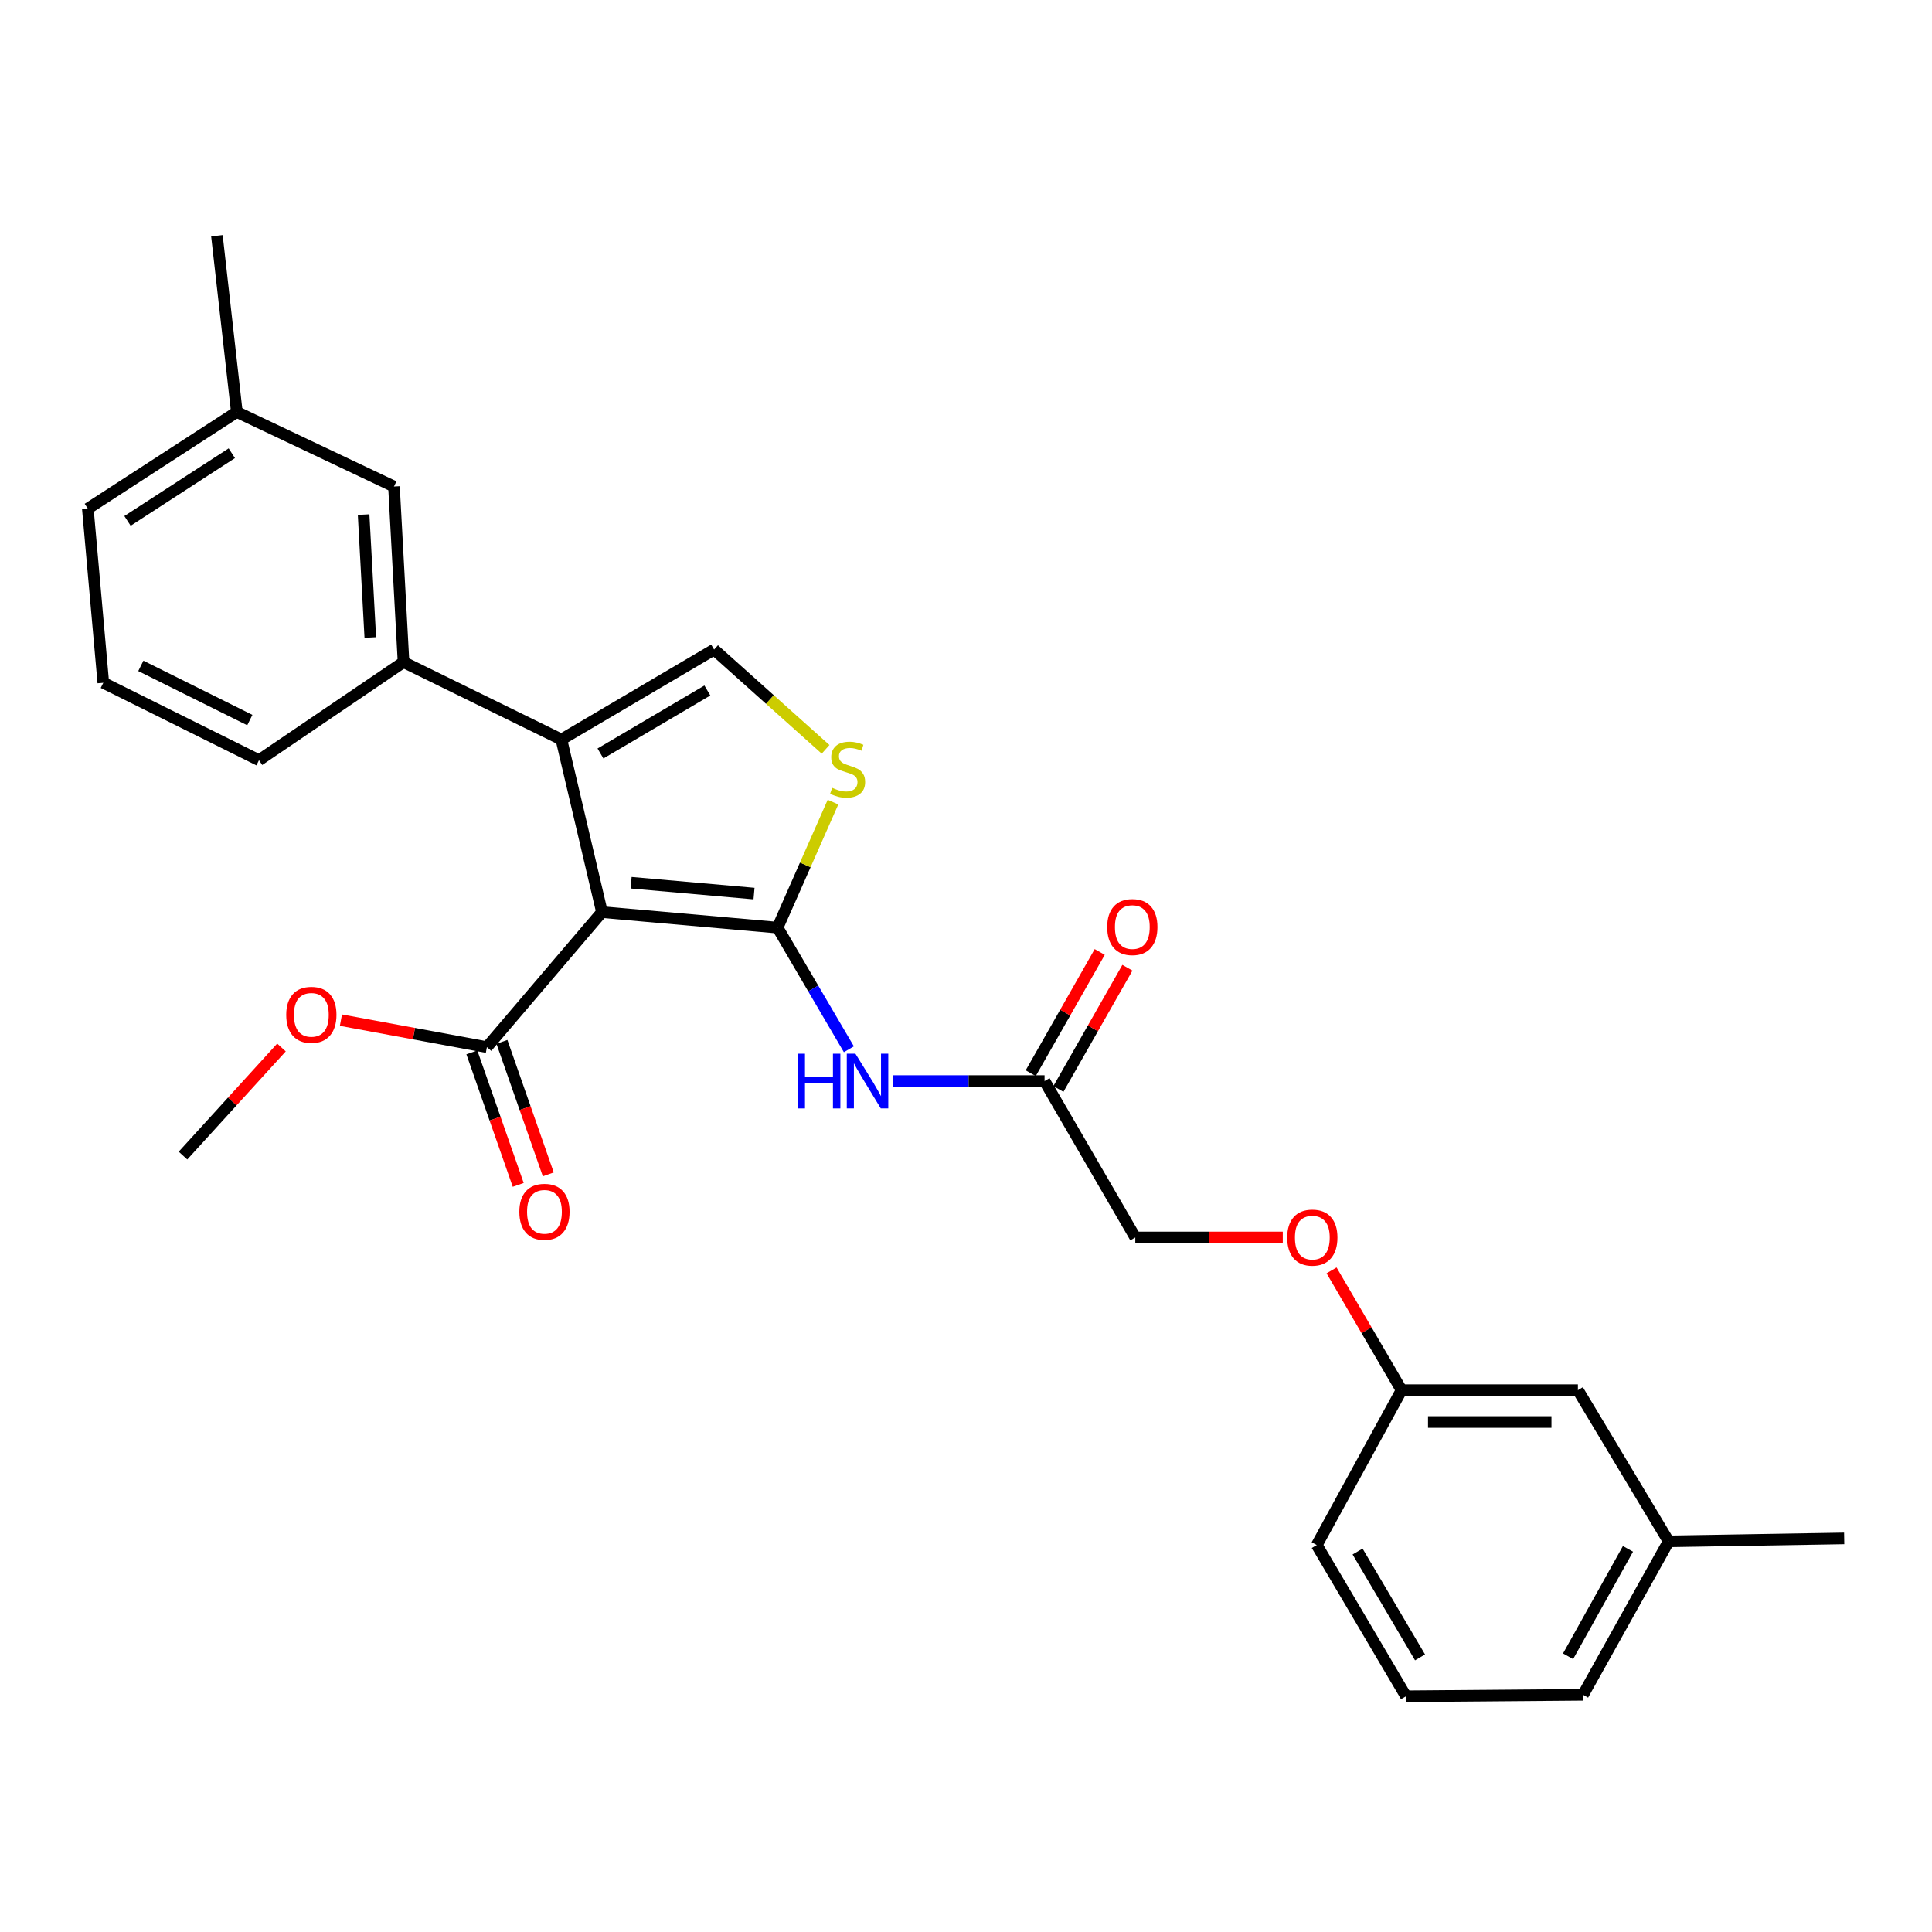 <?xml version='1.0' encoding='iso-8859-1'?>
<svg version='1.1' baseProfile='full'
              xmlns='http://www.w3.org/2000/svg'
                      xmlns:rdkit='http://www.rdkit.org/xml'
                      xmlns:xlink='http://www.w3.org/1999/xlink'
                  xml:space='preserve'
width='1000px' height='1000px' viewBox='0 0 1000 1000'>
<!-- END OF HEADER -->
<rect style='opacity:1.0;fill:#FFFFFF;stroke:none' width='1000' height='1000' x='0' y='0'> </rect>
<path class='bond-0' d='M 311.582,472.112 L 402.462,480.144' style='fill:none;fill-rule:evenodd;stroke:#000000;stroke-width:6px;stroke-linecap:butt;stroke-linejoin:miter;stroke-opacity:1' />
<path class='bond-0' d='M 326.665,456.896 L 390.281,462.518' style='fill:none;fill-rule:evenodd;stroke:#000000;stroke-width:6px;stroke-linecap:butt;stroke-linejoin:miter;stroke-opacity:1' />
<path class='bond-1' d='M 311.582,472.112 L 290.573,382.78' style='fill:none;fill-rule:evenodd;stroke:#000000;stroke-width:6px;stroke-linecap:butt;stroke-linejoin:miter;stroke-opacity:1' />
<path class='bond-5' d='M 311.582,472.112 L 252.015,541.992' style='fill:none;fill-rule:evenodd;stroke:#000000;stroke-width:6px;stroke-linecap:butt;stroke-linejoin:miter;stroke-opacity:1' />
<path class='bond-2' d='M 402.462,480.144 L 416.809,447.662' style='fill:none;fill-rule:evenodd;stroke:#000000;stroke-width:6px;stroke-linecap:butt;stroke-linejoin:miter;stroke-opacity:1' />
<path class='bond-2' d='M 416.809,447.662 L 431.157,415.18' style='fill:none;fill-rule:evenodd;stroke:#CCCC00;stroke-width:6px;stroke-linecap:butt;stroke-linejoin:miter;stroke-opacity:1' />
<path class='bond-4' d='M 402.462,480.144 L 420.921,511.62' style='fill:none;fill-rule:evenodd;stroke:#000000;stroke-width:6px;stroke-linecap:butt;stroke-linejoin:miter;stroke-opacity:1' />
<path class='bond-4' d='M 420.921,511.62 L 439.379,543.096' style='fill:none;fill-rule:evenodd;stroke:#0000FF;stroke-width:6px;stroke-linecap:butt;stroke-linejoin:miter;stroke-opacity:1' />
<path class='bond-3' d='M 290.573,382.78 L 369.62,336.209' style='fill:none;fill-rule:evenodd;stroke:#000000;stroke-width:6px;stroke-linecap:butt;stroke-linejoin:miter;stroke-opacity:1' />
<path class='bond-3' d='M 310.798,389.998 L 366.131,357.399' style='fill:none;fill-rule:evenodd;stroke:#000000;stroke-width:6px;stroke-linecap:butt;stroke-linejoin:miter;stroke-opacity:1' />
<path class='bond-6' d='M 290.573,382.78 L 208.87,342.703' style='fill:none;fill-rule:evenodd;stroke:#000000;stroke-width:6px;stroke-linecap:butt;stroke-linejoin:miter;stroke-opacity:1' />
<path class='bond-27' d='M 427.322,387.855 L 398.471,362.032' style='fill:none;fill-rule:evenodd;stroke:#CCCC00;stroke-width:6px;stroke-linecap:butt;stroke-linejoin:miter;stroke-opacity:1' />
<path class='bond-27' d='M 398.471,362.032 L 369.62,336.209' style='fill:none;fill-rule:evenodd;stroke:#000000;stroke-width:6px;stroke-linecap:butt;stroke-linejoin:miter;stroke-opacity:1' />
<path class='bond-7' d='M 462.064,559.558 L 501.364,559.558' style='fill:none;fill-rule:evenodd;stroke:#0000FF;stroke-width:6px;stroke-linecap:butt;stroke-linejoin:miter;stroke-opacity:1' />
<path class='bond-7' d='M 501.364,559.558 L 540.664,559.558' style='fill:none;fill-rule:evenodd;stroke:#000000;stroke-width:6px;stroke-linecap:butt;stroke-linejoin:miter;stroke-opacity:1' />
<path class='bond-9' d='M 244.235,544.714 L 256.232,579.004' style='fill:none;fill-rule:evenodd;stroke:#000000;stroke-width:6px;stroke-linecap:butt;stroke-linejoin:miter;stroke-opacity:1' />
<path class='bond-9' d='M 256.232,579.004 L 268.229,613.294' style='fill:none;fill-rule:evenodd;stroke:#FF0000;stroke-width:6px;stroke-linecap:butt;stroke-linejoin:miter;stroke-opacity:1' />
<path class='bond-9' d='M 259.796,539.27 L 271.792,573.56' style='fill:none;fill-rule:evenodd;stroke:#000000;stroke-width:6px;stroke-linecap:butt;stroke-linejoin:miter;stroke-opacity:1' />
<path class='bond-9' d='M 271.792,573.56 L 283.789,607.85' style='fill:none;fill-rule:evenodd;stroke:#FF0000;stroke-width:6px;stroke-linecap:butt;stroke-linejoin:miter;stroke-opacity:1' />
<path class='bond-13' d='M 252.015,541.992 L 214.24,535.008' style='fill:none;fill-rule:evenodd;stroke:#000000;stroke-width:6px;stroke-linecap:butt;stroke-linejoin:miter;stroke-opacity:1' />
<path class='bond-13' d='M 214.24,535.008 L 176.464,528.025' style='fill:none;fill-rule:evenodd;stroke:#FF0000;stroke-width:6px;stroke-linecap:butt;stroke-linejoin:miter;stroke-opacity:1' />
<path class='bond-8' d='M 208.87,342.703 L 203.924,251.823' style='fill:none;fill-rule:evenodd;stroke:#000000;stroke-width:6px;stroke-linecap:butt;stroke-linejoin:miter;stroke-opacity:1' />
<path class='bond-8' d='M 191.667,329.967 L 188.205,266.351' style='fill:none;fill-rule:evenodd;stroke:#000000;stroke-width:6px;stroke-linecap:butt;stroke-linejoin:miter;stroke-opacity:1' />
<path class='bond-18' d='M 208.87,342.703 L 134.054,393.478' style='fill:none;fill-rule:evenodd;stroke:#000000;stroke-width:6px;stroke-linecap:butt;stroke-linejoin:miter;stroke-opacity:1' />
<path class='bond-10' d='M 547.827,563.636 L 565.686,532.264' style='fill:none;fill-rule:evenodd;stroke:#000000;stroke-width:6px;stroke-linecap:butt;stroke-linejoin:miter;stroke-opacity:1' />
<path class='bond-10' d='M 565.686,532.264 L 583.544,500.893' style='fill:none;fill-rule:evenodd;stroke:#FF0000;stroke-width:6px;stroke-linecap:butt;stroke-linejoin:miter;stroke-opacity:1' />
<path class='bond-10' d='M 533.5,555.48 L 551.359,524.109' style='fill:none;fill-rule:evenodd;stroke:#000000;stroke-width:6px;stroke-linecap:butt;stroke-linejoin:miter;stroke-opacity:1' />
<path class='bond-10' d='M 551.359,524.109 L 569.217,492.737' style='fill:none;fill-rule:evenodd;stroke:#FF0000;stroke-width:6px;stroke-linecap:butt;stroke-linejoin:miter;stroke-opacity:1' />
<path class='bond-12' d='M 540.664,559.558 L 587.629,640.501' style='fill:none;fill-rule:evenodd;stroke:#000000;stroke-width:6px;stroke-linecap:butt;stroke-linejoin:miter;stroke-opacity:1' />
<path class='bond-16' d='M 203.924,251.823 L 122.587,213.257' style='fill:none;fill-rule:evenodd;stroke:#000000;stroke-width:6px;stroke-linecap:butt;stroke-linejoin:miter;stroke-opacity:1' />
<path class='bond-11' d='M 663.969,640.501 L 625.799,640.501' style='fill:none;fill-rule:evenodd;stroke:#FF0000;stroke-width:6px;stroke-linecap:butt;stroke-linejoin:miter;stroke-opacity:1' />
<path class='bond-11' d='M 625.799,640.501 L 587.629,640.501' style='fill:none;fill-rule:evenodd;stroke:#000000;stroke-width:6px;stroke-linecap:butt;stroke-linejoin:miter;stroke-opacity:1' />
<path class='bond-14' d='M 689.223,657.549 L 707.339,688.548' style='fill:none;fill-rule:evenodd;stroke:#FF0000;stroke-width:6px;stroke-linecap:butt;stroke-linejoin:miter;stroke-opacity:1' />
<path class='bond-14' d='M 707.339,688.548 L 725.455,719.548' style='fill:none;fill-rule:evenodd;stroke:#000000;stroke-width:6px;stroke-linecap:butt;stroke-linejoin:miter;stroke-opacity:1' />
<path class='bond-25' d='M 145.688,542.173 L 120.203,570.149' style='fill:none;fill-rule:evenodd;stroke:#FF0000;stroke-width:6px;stroke-linecap:butt;stroke-linejoin:miter;stroke-opacity:1' />
<path class='bond-25' d='M 120.203,570.149 L 94.718,598.124' style='fill:none;fill-rule:evenodd;stroke:#000000;stroke-width:6px;stroke-linecap:butt;stroke-linejoin:miter;stroke-opacity:1' />
<path class='bond-15' d='M 725.455,719.548 L 816.719,719.548' style='fill:none;fill-rule:evenodd;stroke:#000000;stroke-width:6px;stroke-linecap:butt;stroke-linejoin:miter;stroke-opacity:1' />
<path class='bond-15' d='M 739.144,736.033 L 803.03,736.033' style='fill:none;fill-rule:evenodd;stroke:#000000;stroke-width:6px;stroke-linecap:butt;stroke-linejoin:miter;stroke-opacity:1' />
<path class='bond-21' d='M 725.455,719.548 L 681.558,799.712' style='fill:none;fill-rule:evenodd;stroke:#000000;stroke-width:6px;stroke-linecap:butt;stroke-linejoin:miter;stroke-opacity:1' />
<path class='bond-17' d='M 816.719,719.548 L 863.675,797.807' style='fill:none;fill-rule:evenodd;stroke:#000000;stroke-width:6px;stroke-linecap:butt;stroke-linejoin:miter;stroke-opacity:1' />
<path class='bond-24' d='M 122.587,213.257 L 112.275,122.02' style='fill:none;fill-rule:evenodd;stroke:#000000;stroke-width:6px;stroke-linecap:butt;stroke-linejoin:miter;stroke-opacity:1' />
<path class='bond-28' d='M 122.587,213.257 L 45.455,263.28' style='fill:none;fill-rule:evenodd;stroke:#000000;stroke-width:6px;stroke-linecap:butt;stroke-linejoin:miter;stroke-opacity:1' />
<path class='bond-28' d='M 119.988,234.591 L 65.995,269.608' style='fill:none;fill-rule:evenodd;stroke:#000000;stroke-width:6px;stroke-linecap:butt;stroke-linejoin:miter;stroke-opacity:1' />
<path class='bond-26' d='M 863.675,797.807 L 954.545,796.277' style='fill:none;fill-rule:evenodd;stroke:#000000;stroke-width:6px;stroke-linecap:butt;stroke-linejoin:miter;stroke-opacity:1' />
<path class='bond-29' d='M 863.675,797.807 L 819.384,877.229' style='fill:none;fill-rule:evenodd;stroke:#000000;stroke-width:6px;stroke-linecap:butt;stroke-linejoin:miter;stroke-opacity:1' />
<path class='bond-29' d='M 842.633,801.691 L 811.63,857.287' style='fill:none;fill-rule:evenodd;stroke:#000000;stroke-width:6px;stroke-linecap:butt;stroke-linejoin:miter;stroke-opacity:1' />
<path class='bond-19' d='M 134.054,393.478 L 53.468,353.4' style='fill:none;fill-rule:evenodd;stroke:#000000;stroke-width:6px;stroke-linecap:butt;stroke-linejoin:miter;stroke-opacity:1' />
<path class='bond-19' d='M 129.307,372.705 L 72.897,344.651' style='fill:none;fill-rule:evenodd;stroke:#000000;stroke-width:6px;stroke-linecap:butt;stroke-linejoin:miter;stroke-opacity:1' />
<path class='bond-22' d='M 53.468,353.4 L 45.455,263.28' style='fill:none;fill-rule:evenodd;stroke:#000000;stroke-width:6px;stroke-linecap:butt;stroke-linejoin:miter;stroke-opacity:1' />
<path class='bond-20' d='M 727.744,877.98 L 681.558,799.712' style='fill:none;fill-rule:evenodd;stroke:#000000;stroke-width:6px;stroke-linecap:butt;stroke-linejoin:miter;stroke-opacity:1' />
<path class='bond-20' d='M 735.014,857.862 L 702.684,803.074' style='fill:none;fill-rule:evenodd;stroke:#000000;stroke-width:6px;stroke-linecap:butt;stroke-linejoin:miter;stroke-opacity:1' />
<path class='bond-23' d='M 727.744,877.98 L 819.384,877.229' style='fill:none;fill-rule:evenodd;stroke:#000000;stroke-width:6px;stroke-linecap:butt;stroke-linejoin:miter;stroke-opacity:1' />
<path  class='atom-3' d='M 430.72 407.777
Q 431.04 407.897, 432.36 408.457
Q 433.68 409.017, 435.12 409.377
Q 436.6 409.697, 438.04 409.697
Q 440.72 409.697, 442.28 408.417
Q 443.84 407.097, 443.84 404.817
Q 443.84 403.257, 443.04 402.297
Q 442.28 401.337, 441.08 400.817
Q 439.88 400.297, 437.88 399.697
Q 435.36 398.937, 433.84 398.217
Q 432.36 397.497, 431.28 395.977
Q 430.24 394.457, 430.24 391.897
Q 430.24 388.337, 432.64 386.137
Q 435.08 383.937, 439.88 383.937
Q 443.16 383.937, 446.88 385.497
L 445.96 388.577
Q 442.56 387.177, 440 387.177
Q 437.24 387.177, 435.72 388.337
Q 434.2 389.457, 434.24 391.417
Q 434.24 392.937, 435 393.857
Q 435.8 394.777, 436.92 395.297
Q 438.08 395.817, 440 396.417
Q 442.56 397.217, 444.08 398.017
Q 445.6 398.817, 446.68 400.457
Q 447.8 402.057, 447.8 404.817
Q 447.8 408.737, 445.16 410.857
Q 442.56 412.937, 438.2 412.937
Q 435.68 412.937, 433.76 412.377
Q 431.88 411.857, 429.64 410.937
L 430.72 407.777
' fill='#CCCC00'/>
<path  class='atom-5' d='M 412.813 545.398
L 416.653 545.398
L 416.653 557.438
L 431.133 557.438
L 431.133 545.398
L 434.973 545.398
L 434.973 573.718
L 431.133 573.718
L 431.133 560.638
L 416.653 560.638
L 416.653 573.718
L 412.813 573.718
L 412.813 545.398
' fill='#0000FF'/>
<path  class='atom-5' d='M 442.773 545.398
L 452.053 560.398
Q 452.973 561.878, 454.453 564.558
Q 455.933 567.238, 456.013 567.398
L 456.013 545.398
L 459.773 545.398
L 459.773 573.718
L 455.893 573.718
L 445.933 557.318
Q 444.773 555.398, 443.533 553.198
Q 442.333 550.998, 441.973 550.318
L 441.973 573.718
L 438.293 573.718
L 438.293 545.398
L 442.773 545.398
' fill='#0000FF'/>
<path  class='atom-10' d='M 268.808 627.227
Q 268.808 620.427, 272.168 616.627
Q 275.528 612.827, 281.808 612.827
Q 288.088 612.827, 291.448 616.627
Q 294.808 620.427, 294.808 627.227
Q 294.808 634.107, 291.408 638.027
Q 288.008 641.907, 281.808 641.907
Q 275.568 641.907, 272.168 638.027
Q 268.808 634.147, 268.808 627.227
M 281.808 638.707
Q 286.128 638.707, 288.448 635.827
Q 290.808 632.907, 290.808 627.227
Q 290.808 621.667, 288.448 618.867
Q 286.128 616.027, 281.808 616.027
Q 277.488 616.027, 275.128 618.827
Q 272.808 621.627, 272.808 627.227
Q 272.808 632.947, 275.128 635.827
Q 277.488 638.707, 281.808 638.707
' fill='#FF0000'/>
<path  class='atom-11' d='M 573.09 479.84
Q 573.09 473.04, 576.45 469.24
Q 579.81 465.44, 586.09 465.44
Q 592.37 465.44, 595.73 469.24
Q 599.09 473.04, 599.09 479.84
Q 599.09 486.72, 595.69 490.64
Q 592.29 494.52, 586.09 494.52
Q 579.85 494.52, 576.45 490.64
Q 573.09 486.76, 573.09 479.84
M 586.09 491.32
Q 590.41 491.32, 592.73 488.44
Q 595.09 485.52, 595.09 479.84
Q 595.09 474.28, 592.73 471.48
Q 590.41 468.64, 586.09 468.64
Q 581.77 468.64, 579.41 471.44
Q 577.09 474.24, 577.09 479.84
Q 577.09 485.56, 579.41 488.44
Q 581.77 491.32, 586.09 491.32
' fill='#FF0000'/>
<path  class='atom-12' d='M 666.259 640.581
Q 666.259 633.781, 669.619 629.981
Q 672.979 626.181, 679.259 626.181
Q 685.539 626.181, 688.899 629.981
Q 692.259 633.781, 692.259 640.581
Q 692.259 647.461, 688.859 651.381
Q 685.459 655.261, 679.259 655.261
Q 673.019 655.261, 669.619 651.381
Q 666.259 647.501, 666.259 640.581
M 679.259 652.061
Q 683.579 652.061, 685.899 649.181
Q 688.259 646.261, 688.259 640.581
Q 688.259 635.021, 685.899 632.221
Q 683.579 629.381, 679.259 629.381
Q 674.939 629.381, 672.579 632.181
Q 670.259 634.981, 670.259 640.581
Q 670.259 646.301, 672.579 649.181
Q 674.939 652.061, 679.259 652.061
' fill='#FF0000'/>
<path  class='atom-14' d='M 148.154 525.275
Q 148.154 518.475, 151.514 514.675
Q 154.874 510.875, 161.154 510.875
Q 167.434 510.875, 170.794 514.675
Q 174.154 518.475, 174.154 525.275
Q 174.154 532.155, 170.754 536.075
Q 167.354 539.955, 161.154 539.955
Q 154.914 539.955, 151.514 536.075
Q 148.154 532.195, 148.154 525.275
M 161.154 536.755
Q 165.474 536.755, 167.794 533.875
Q 170.154 530.955, 170.154 525.275
Q 170.154 519.715, 167.794 516.915
Q 165.474 514.075, 161.154 514.075
Q 156.834 514.075, 154.474 516.875
Q 152.154 519.675, 152.154 525.275
Q 152.154 530.995, 154.474 533.875
Q 156.834 536.755, 161.154 536.755
' fill='#FF0000'/>
</svg>
